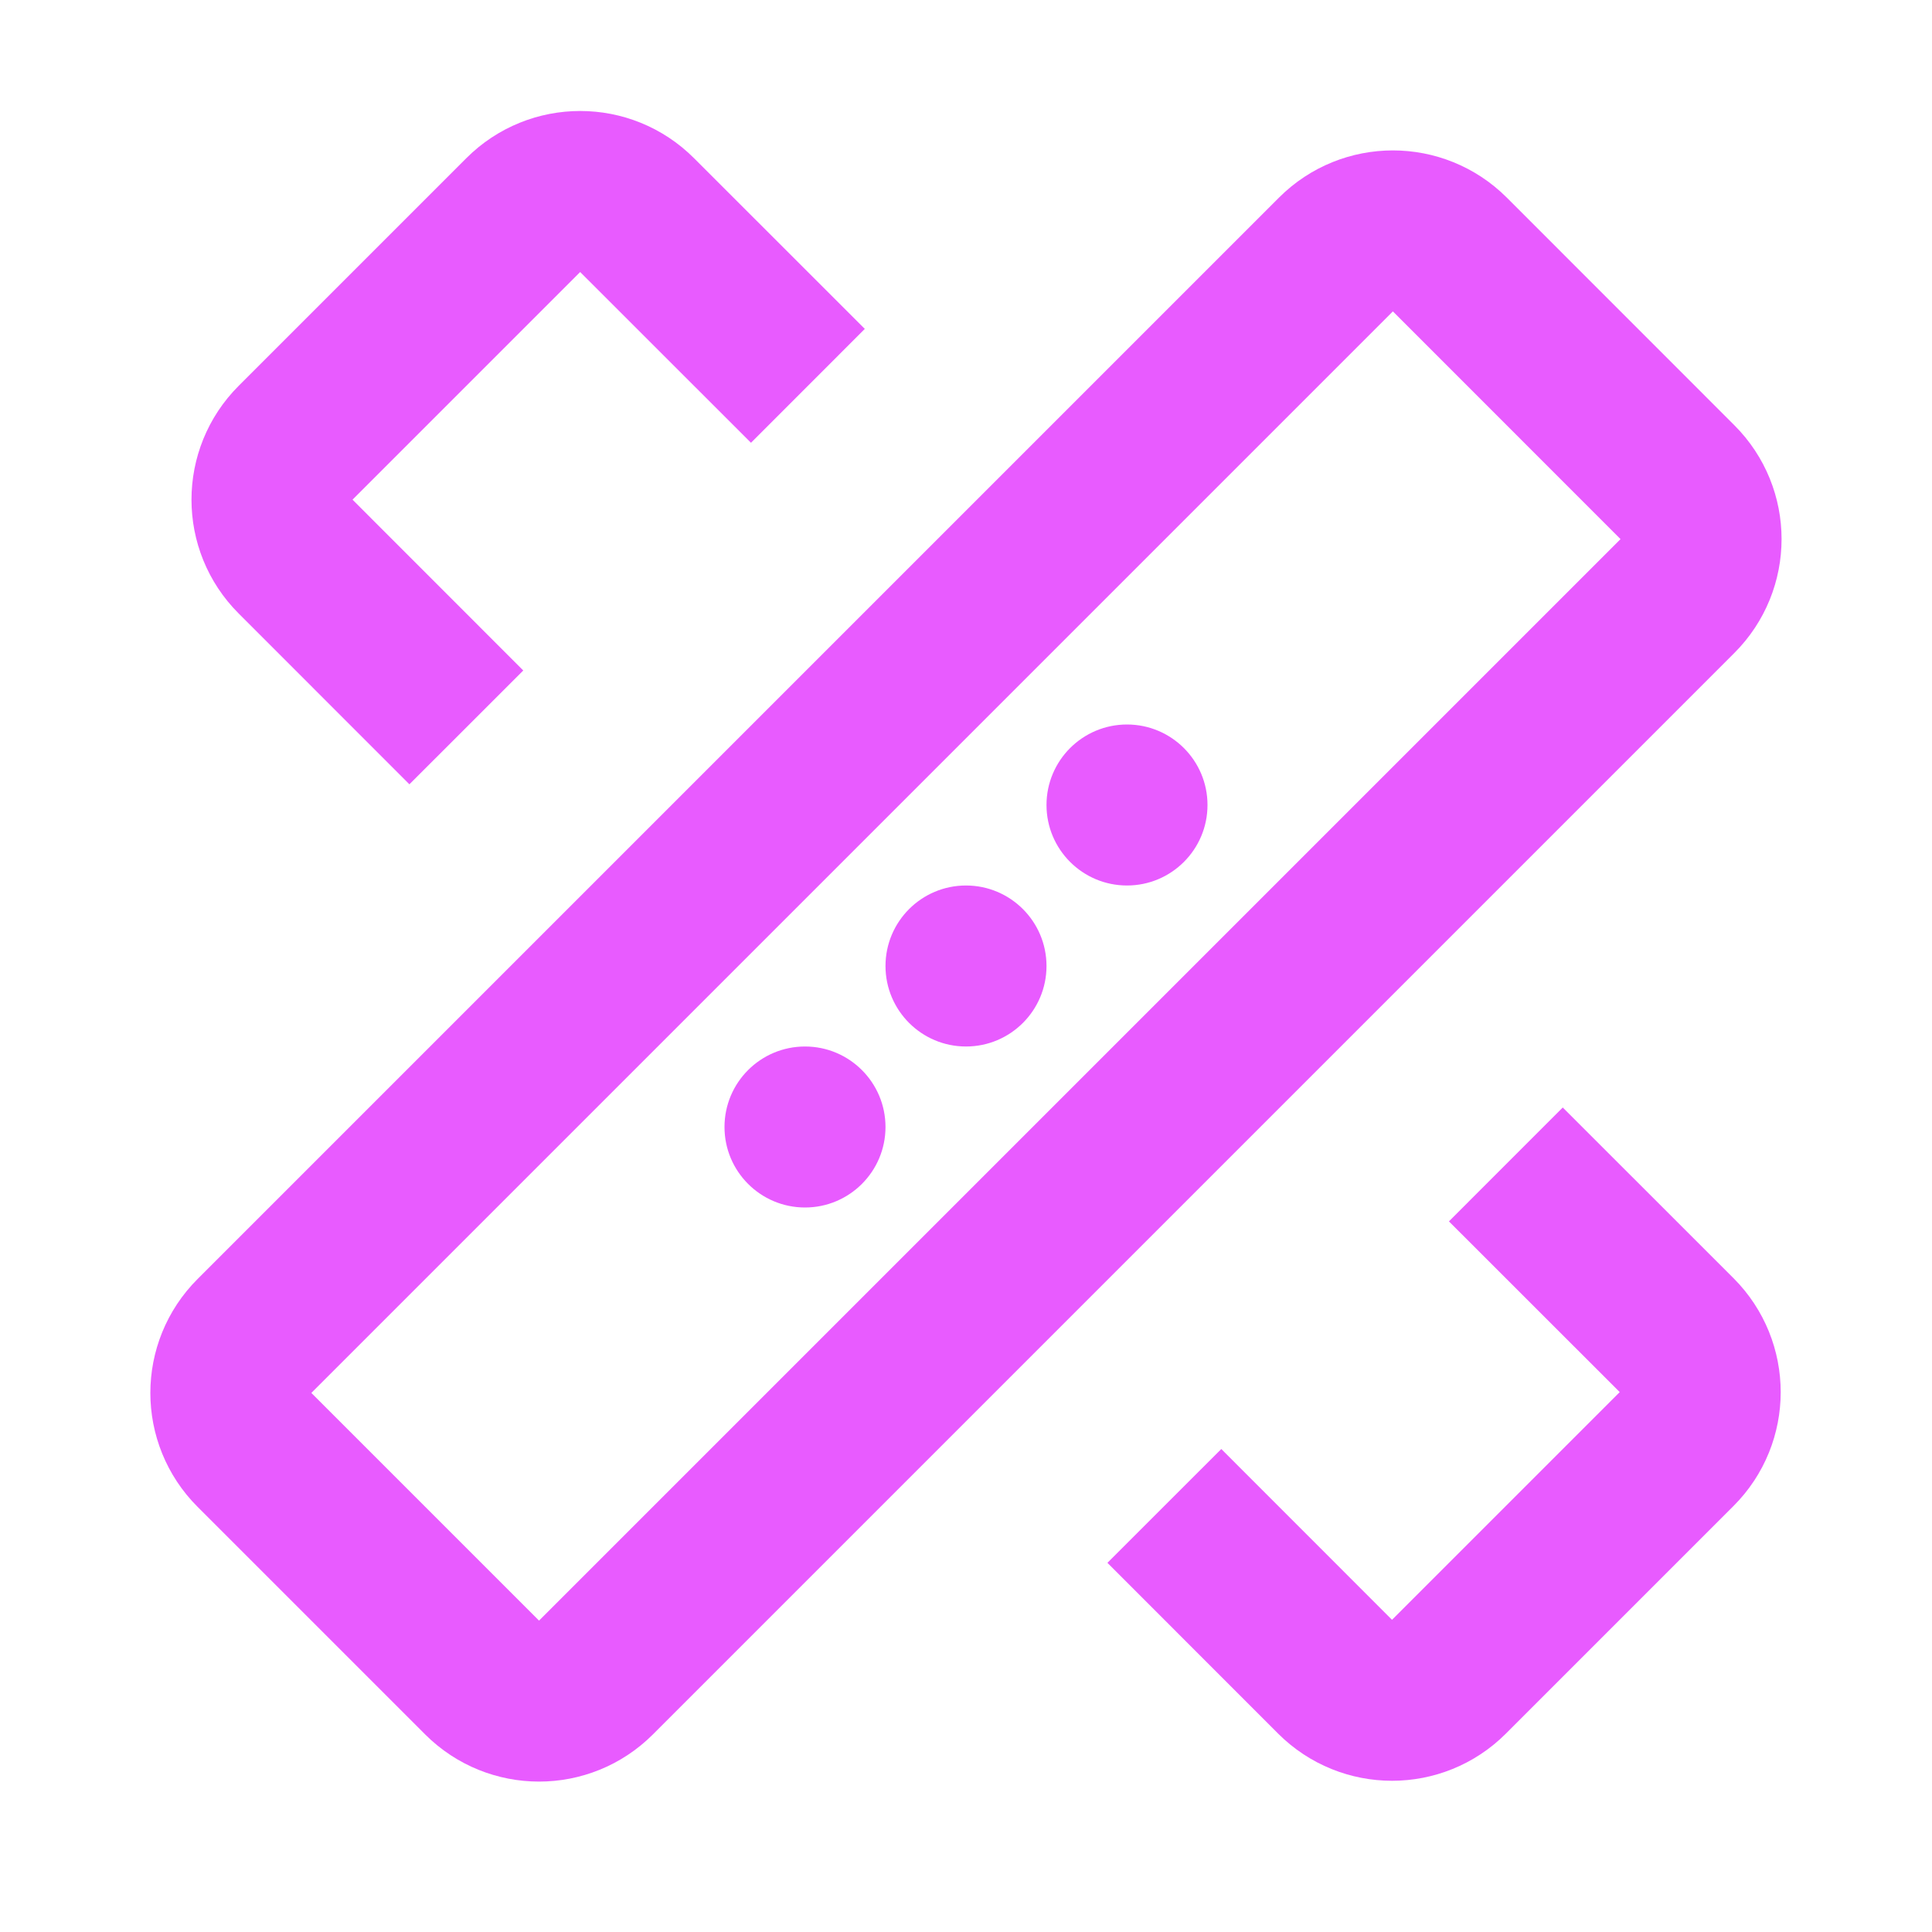 <svg width="24" height="24" viewBox="0 0 24 24" fill="none" xmlns="http://www.w3.org/2000/svg">
<path d="M10.036 4.793L7.914 2.672C7.524 2.281 6.891 2.281 6.5 2.672L3.672 5.5C3.281 5.891 3.281 6.524 3.672 6.914L5.793 9.036" stroke="#E85BFF" stroke-width="2" stroke-linejoin="round"/>
<path d="M14.464 18.707L16.585 20.829C16.976 21.219 17.609 21.219 17.999 20.829L20.828 18C21.218 17.61 21.218 16.977 20.828 16.586L18.706 14.465" stroke="#E85BFF" stroke-width="2" stroke-linejoin="round"/>
<path d="M20.838 5.99L18.01 3.161C17.619 2.771 16.986 2.771 16.596 3.161L3.161 16.596C2.77 16.987 2.77 17.62 3.161 18.011L5.989 20.839C6.38 21.229 7.013 21.229 7.403 20.839L20.838 7.404C21.229 7.013 21.229 6.38 20.838 5.99Z" stroke="#E85BFF" stroke-width="2" stroke-linejoin="round"/>
<path d="M12 13C12.552 13 13 12.552 13 12C13 11.448 12.552 11 12 11C11.448 11 11 11.448 11 12C11 12.552 11.448 13 12 13Z" fill="#E85BFF"/>
<path d="M10 15C10.552 15 11 14.552 11 14C11 13.448 10.552 13 10 13C9.448 13 9 13.448 9 14C9 14.552 9.448 15 10 15Z" fill="#E85BFF"/>
<path d="M14 11C14.552 11 15 10.552 15 10C15 9.448 14.552 9 14 9C13.448 9 13 9.448 13 10C13 10.552 13.448 11 14 11Z" fill="#E85BFF"/>
</svg>
